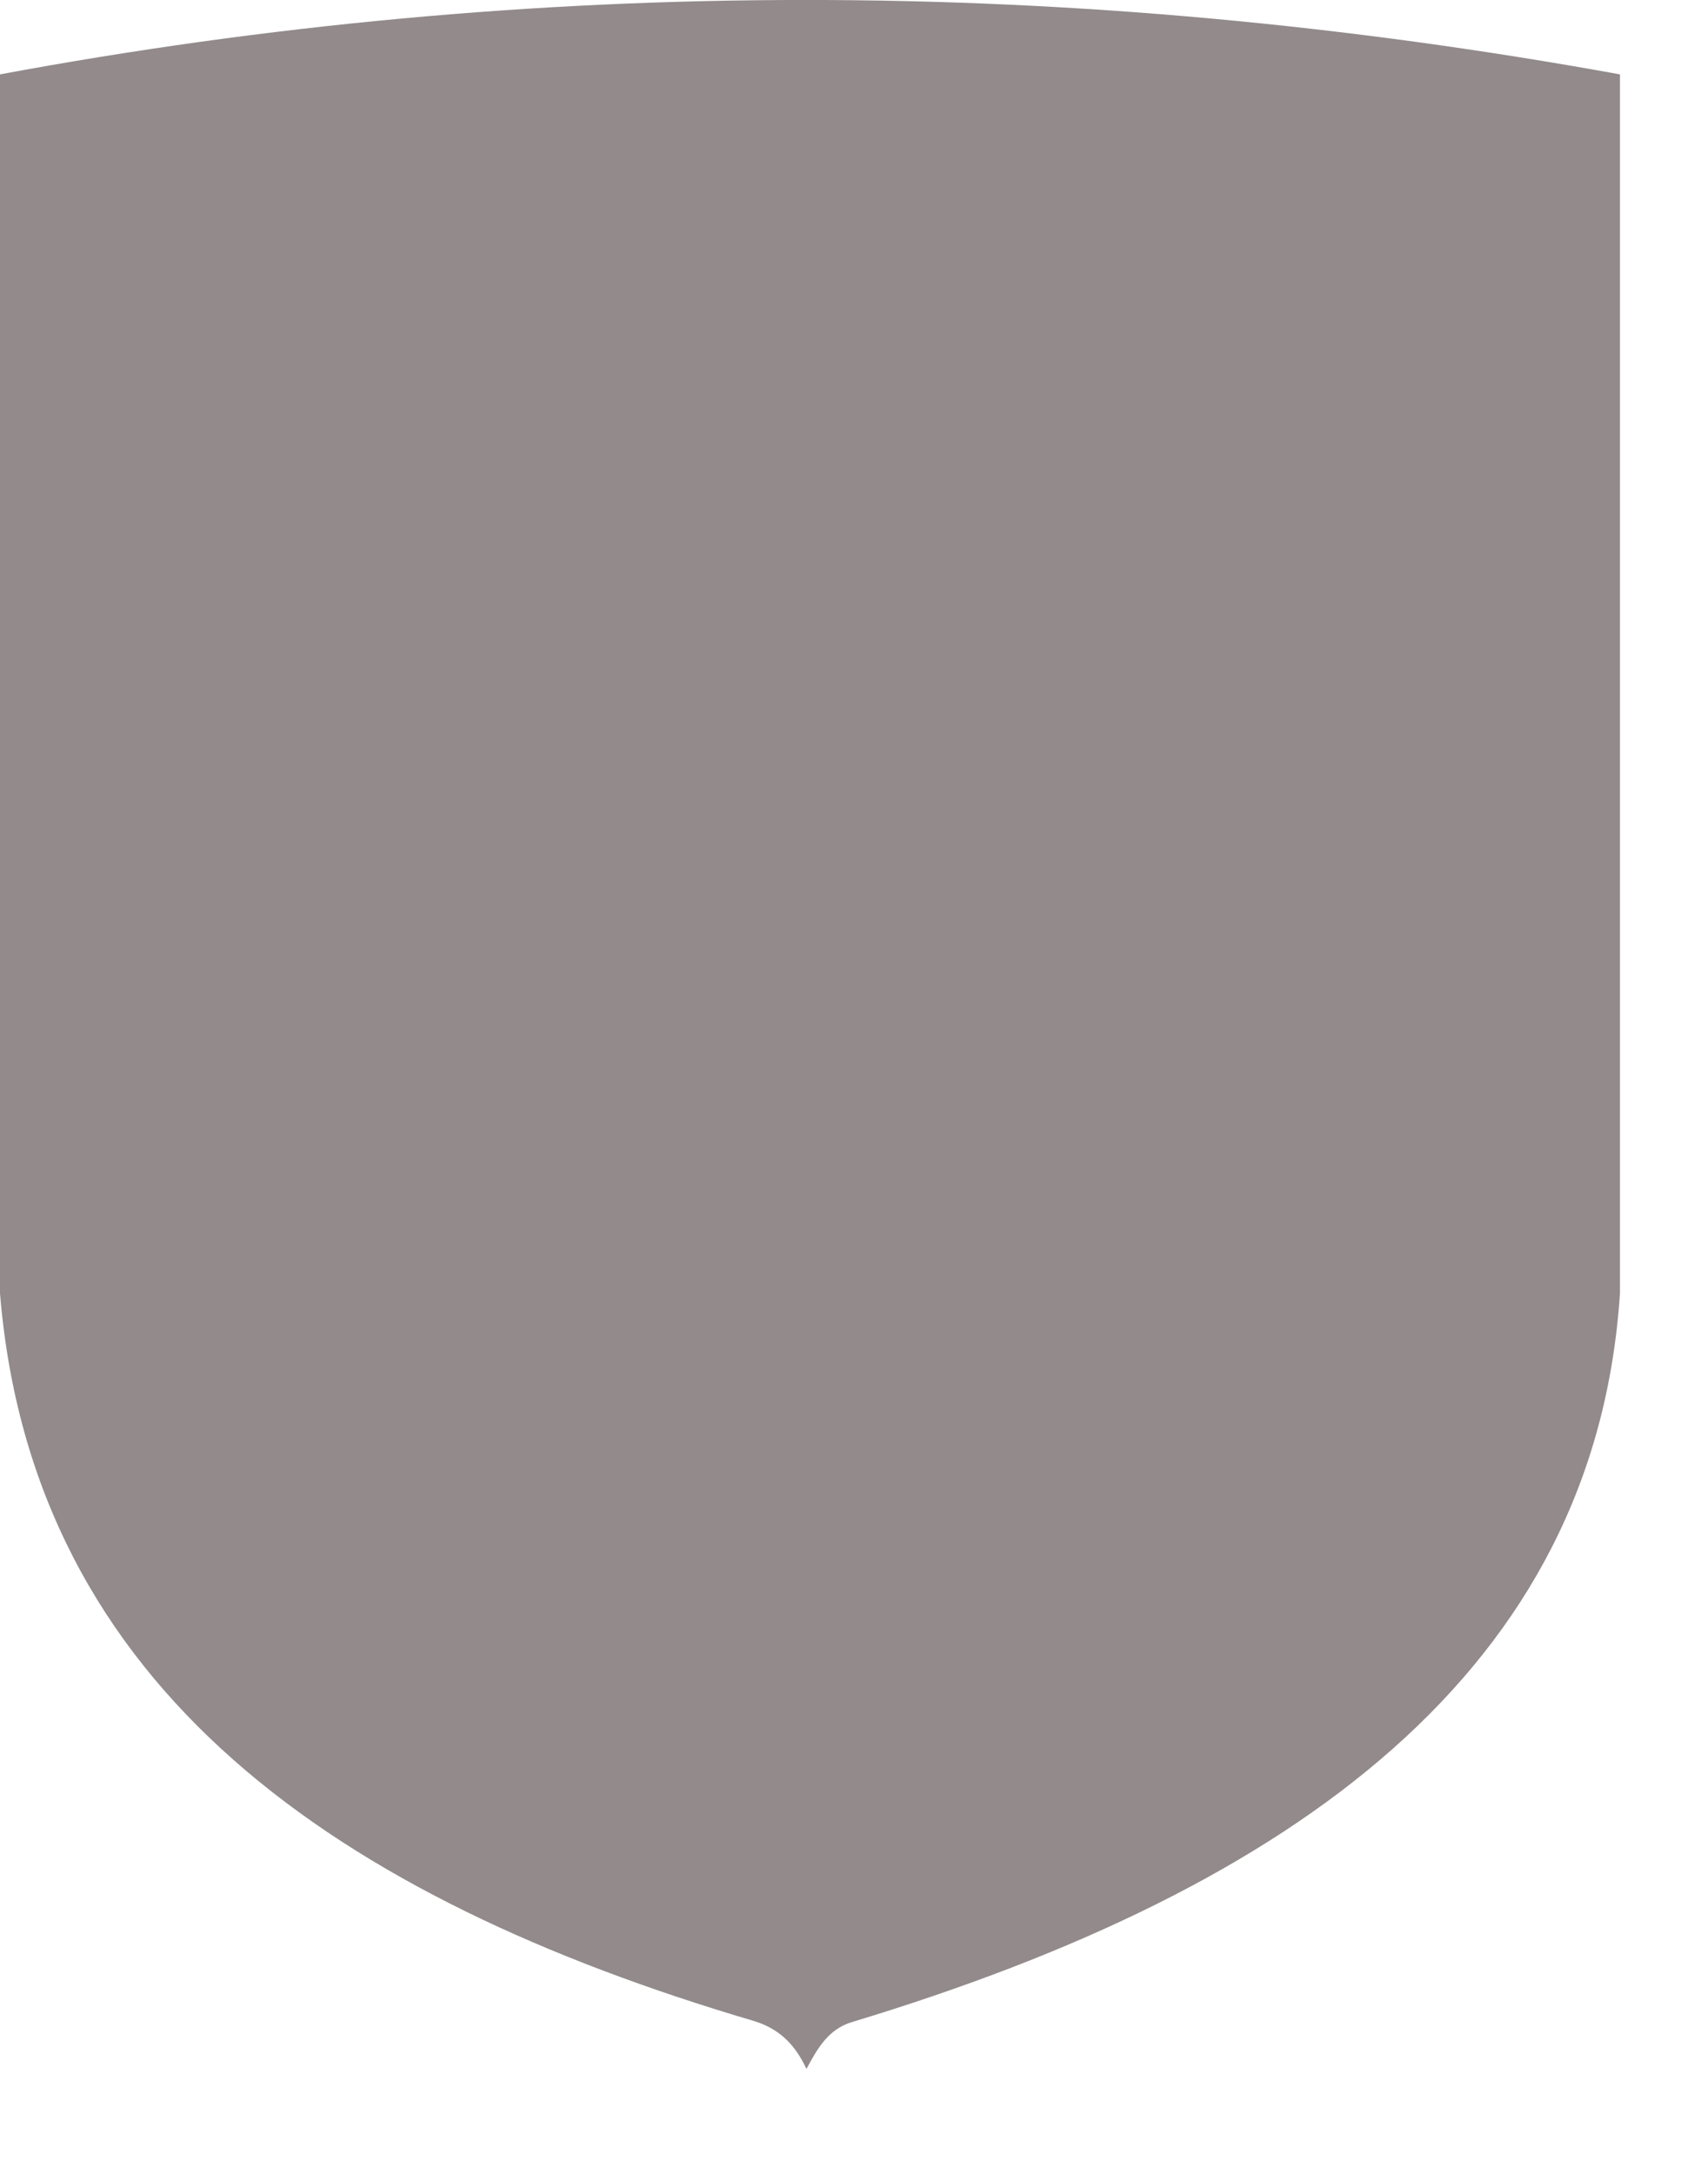 <?xml version="1.0" encoding="utf-8"?>
<svg xmlns="http://www.w3.org/2000/svg" fill="none" height="100%" overflow="visible" preserveAspectRatio="none" style="display: block;" viewBox="0 0 11 14" width="100%">
<path clip-rule="evenodd" d="M0 0.479C3.437 -0.16 6.914 -0.16 10.433 0.479V8.329C10.274 10.754 8.342 12.159 5.488 13.022C5.335 13.067 5.264 13.193 5.194 13.324C5.143 13.219 5.061 13.077 4.854 13.015C2.184 12.227 0.209 10.883 0 8.329V0.479Z" fill="#928A8B" fill-rule="evenodd" id="Fill-17"/>
</svg>